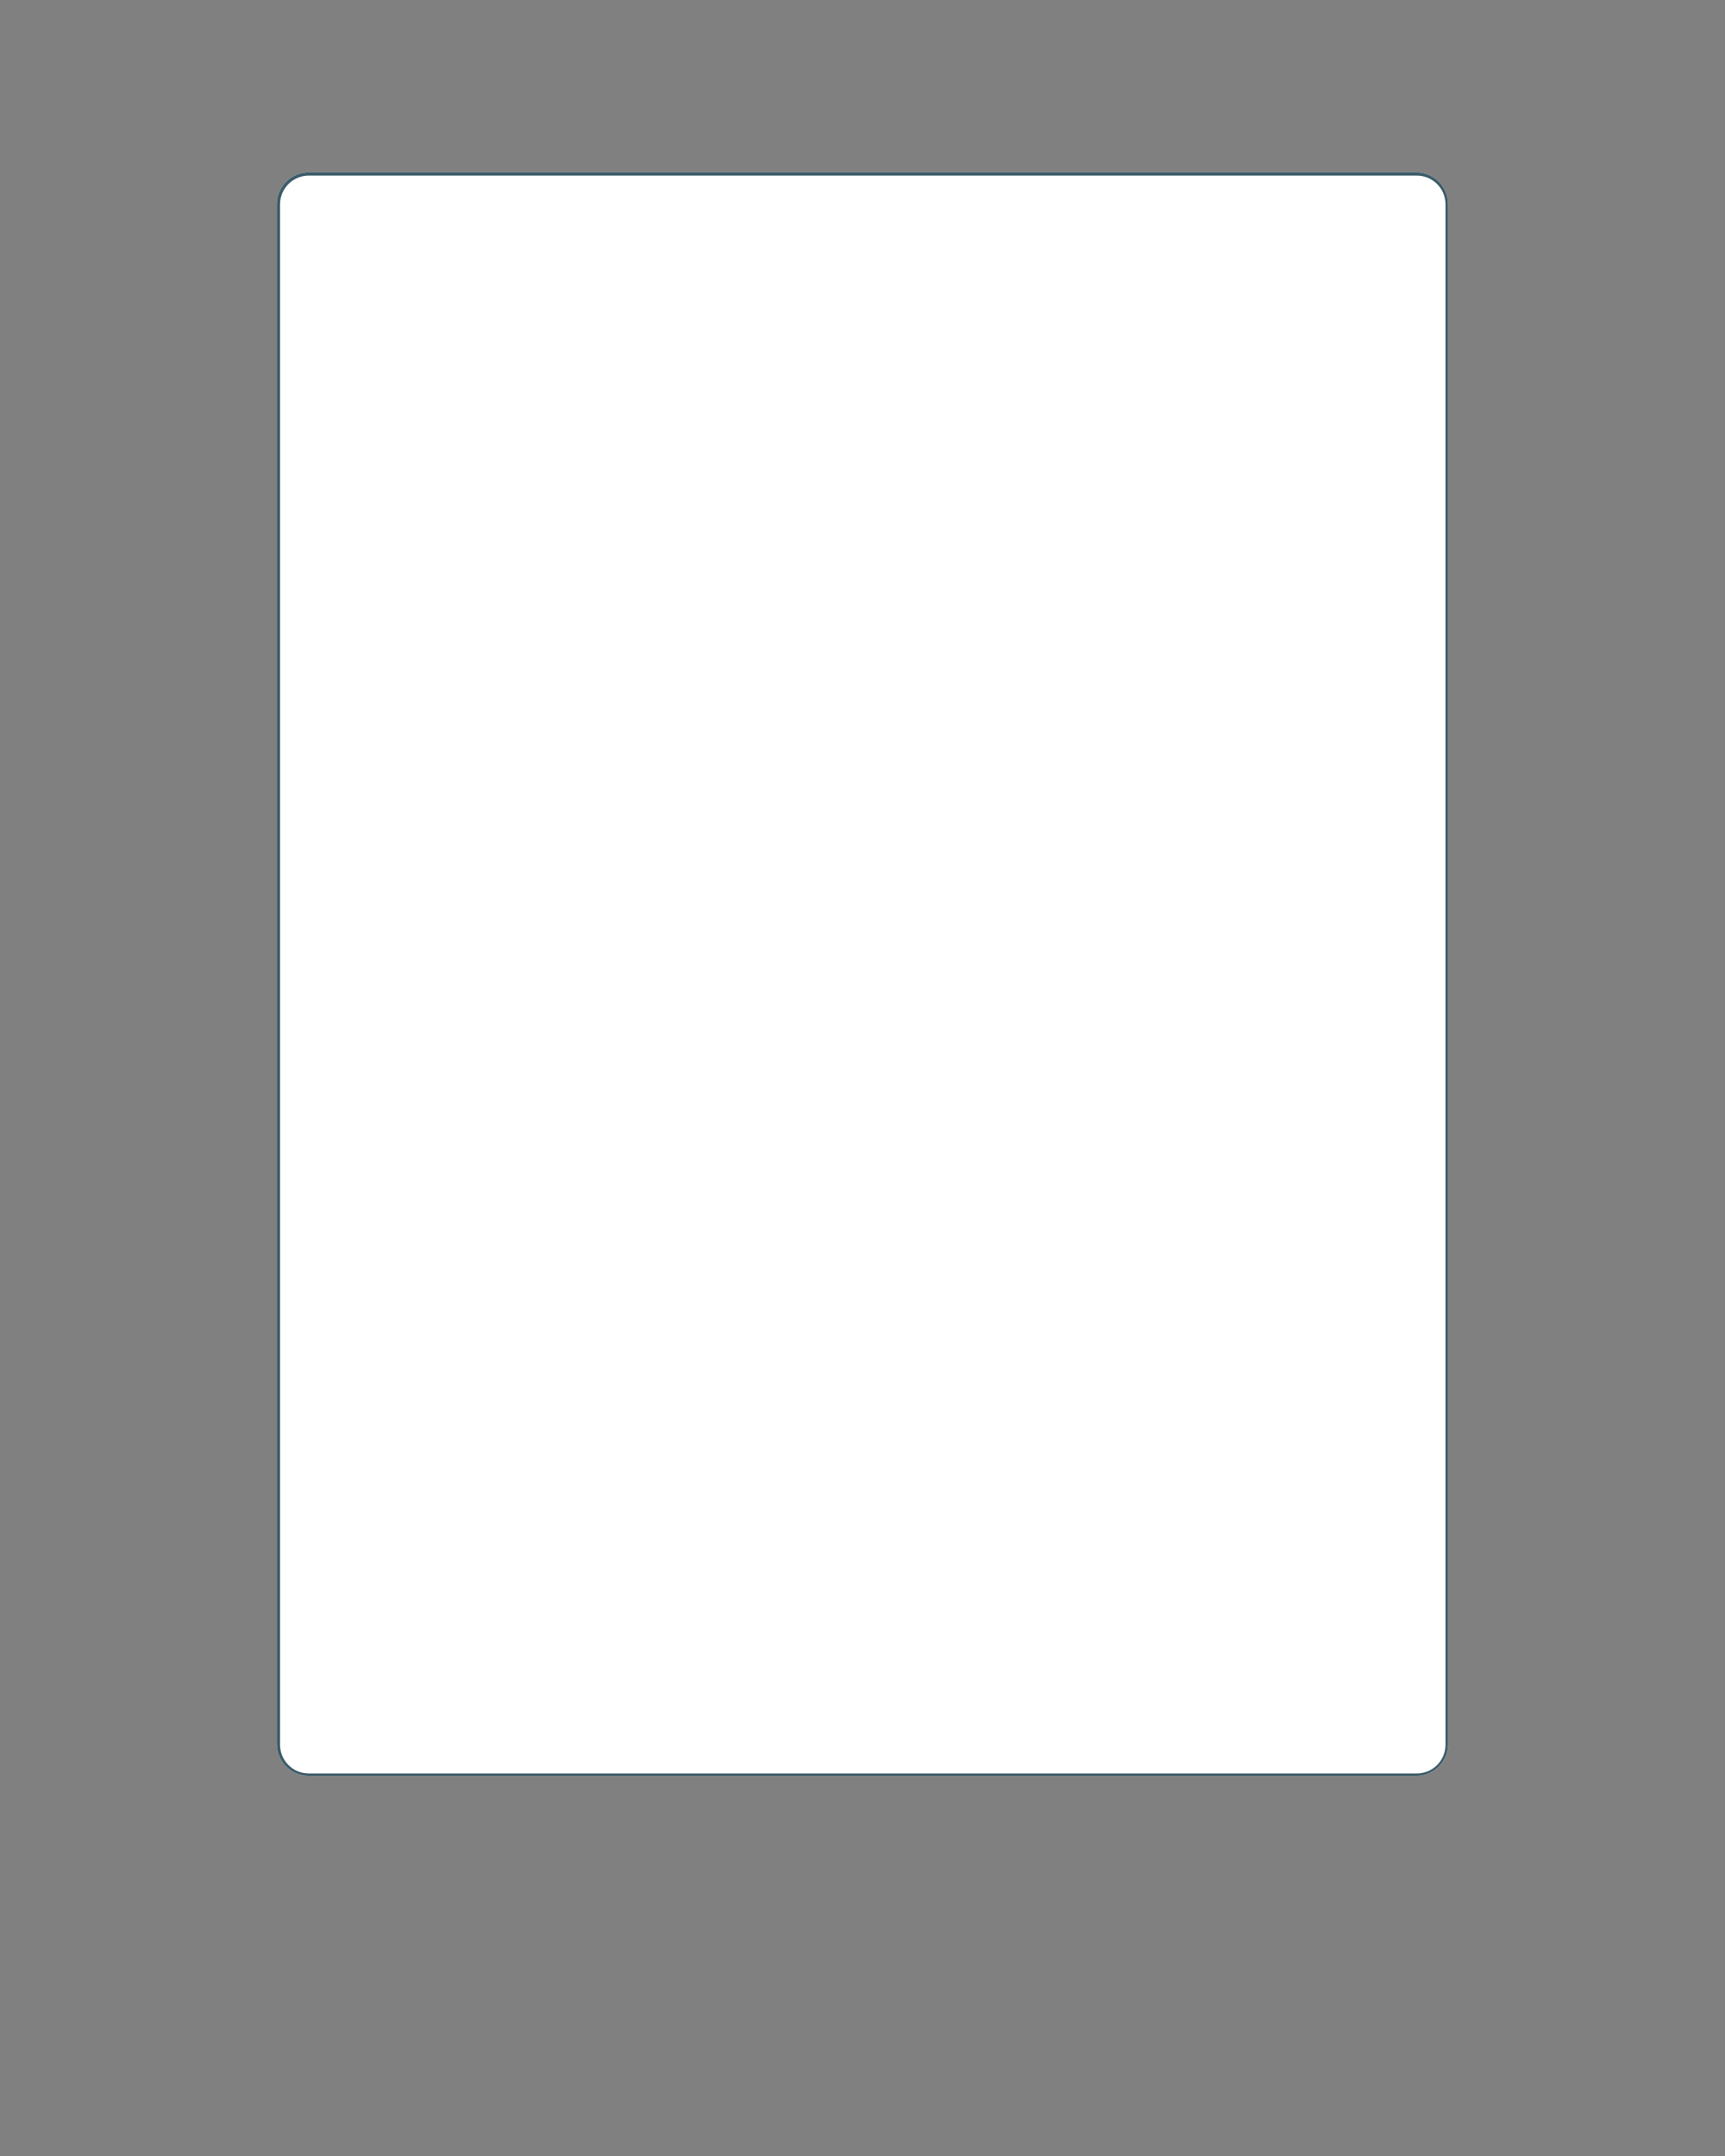 <svg xmlns="http://www.w3.org/2000/svg" xmlns:xlink="http://www.w3.org/1999/xlink" width="1080" zoomAndPan="magnify" viewBox="0 0 810 1012.5" height="1350" preserveAspectRatio="xMidYMid meet" version="1.0"><rect x="0" y="0" width="810" height="1012.5" fill="#808080" stroke="none"/><defs><clipPath id="10db6e04c3"><path d="M 129.996 80.961 L 680.004 80.961 L 680.004 834 L 129.996 834 Z M 129.996 80.961" clip-rule="nonzero"></path></clipPath><clipPath id="ec5d2ddd87"><path d="M 144.992 80.961 L 665.008 80.961 C 668.984 80.961 672.801 82.539 675.609 85.352 C 678.422 88.164 680.004 91.977 680.004 95.953 L 680.004 819.004 C 680.004 822.98 678.422 826.793 675.609 829.605 C 672.801 832.414 668.984 833.996 665.008 833.996 L 144.992 833.996 C 141.016 833.996 137.199 832.414 134.391 829.605 C 131.578 826.793 129.996 822.98 129.996 819.004 L 129.996 95.953 C 129.996 91.977 131.578 88.164 134.391 85.352 C 137.199 82.539 141.016 80.961 144.992 80.961 Z M 144.992 80.961" clip-rule="nonzero"></path></clipPath><clipPath id="66256c099a"><path d="M 0.996 0.961 L 551.004 0.961 L 551.004 754 L 0.996 754 Z M 0.996 0.961" clip-rule="nonzero"></path></clipPath><clipPath id="44ea2d861f"><path d="M 15.992 0.961 L 536.008 0.961 C 539.984 0.961 543.801 2.539 546.609 5.352 C 549.422 8.164 551.004 11.977 551.004 15.953 L 551.004 739.004 C 551.004 742.98 549.422 746.793 546.609 749.605 C 543.801 752.414 539.984 753.996 536.008 753.996 L 15.992 753.996 C 12.016 753.996 8.199 752.414 5.391 749.605 C 2.578 746.793 0.996 742.98 0.996 739.004 L 0.996 15.953 C 0.996 11.977 2.578 8.164 5.391 5.352 C 8.199 2.539 12.016 0.961 15.992 0.961 Z M 15.992 0.961" clip-rule="nonzero"></path></clipPath><clipPath id="25768979a8"><rect x="0" width="552" y="0" height="754"></rect></clipPath><clipPath id="07ace205bb"><path d="M 129.996 80.961 L 680 80.961 L 680 834 L 129.996 834 Z M 129.996 80.961" clip-rule="nonzero"></path></clipPath><clipPath id="427e338e04"><path d="M 144.992 80.961 L 665 80.961 C 668.977 80.961 672.789 82.543 675.602 85.355 C 678.414 88.164 679.992 91.98 679.992 95.953 L 679.992 818.992 C 679.992 822.969 678.414 826.781 675.602 829.594 C 672.789 832.406 668.977 833.984 665 833.984 L 144.992 833.984 C 141.016 833.984 137.199 832.406 134.391 829.594 C 131.578 826.781 129.996 822.969 129.996 818.992 L 129.996 95.953 C 129.996 91.98 131.578 88.164 134.391 85.355 C 137.199 82.543 141.016 80.961 144.992 80.961 Z M 144.992 80.961" clip-rule="nonzero"></path></clipPath></defs><g clip-path="url(#10db6e04c3)"><g clip-path="url(#ec5d2ddd87)"><g transform="matrix(1, 0, 0, 1, 129, 80)"><g clip-path="url(#25768979a8)"><g clip-path="url(#66256c099a)"><g clip-path="url(#44ea2d861f)"><path fill="#ffffff" d="M 0.996 0.961 L 551.004 0.961 L 551.004 755.066 L 0.996 755.066 Z M 0.996 0.961" fill-opacity="1" fill-rule="nonzero"></path></g></g></g></g></g></g><g clip-path="url(#07ace205bb)"><g clip-path="url(#427e338e04)"><path stroke-linecap="butt" transform="matrix(0.75, 0, 0, 0.75, 129.998, 80.963)" fill="none" stroke-linejoin="miter" d="M 20.002 -0.002 L 713.688 -0.002 C 718.993 -0.002 724.079 2.108 727.831 5.86 C 731.583 9.607 733.688 14.698 733.688 19.997 L 733.688 984.526 C 733.688 989.83 731.583 994.916 727.831 998.668 C 724.079 1002.42 718.993 1004.525 713.688 1004.525 L 20.002 1004.525 C 14.697 1004.525 9.606 1002.42 5.86 998.668 C 2.108 994.916 -0.003 989.83 -0.003 984.526 L -0.003 19.997 C -0.003 14.698 2.108 9.607 5.86 5.86 C 9.606 2.108 14.697 -0.002 20.002 -0.002 Z M 20.002 -0.002" stroke="#3b5c68" stroke-width="4" stroke-opacity="1" stroke-miterlimit="4"></path></g></g></svg>